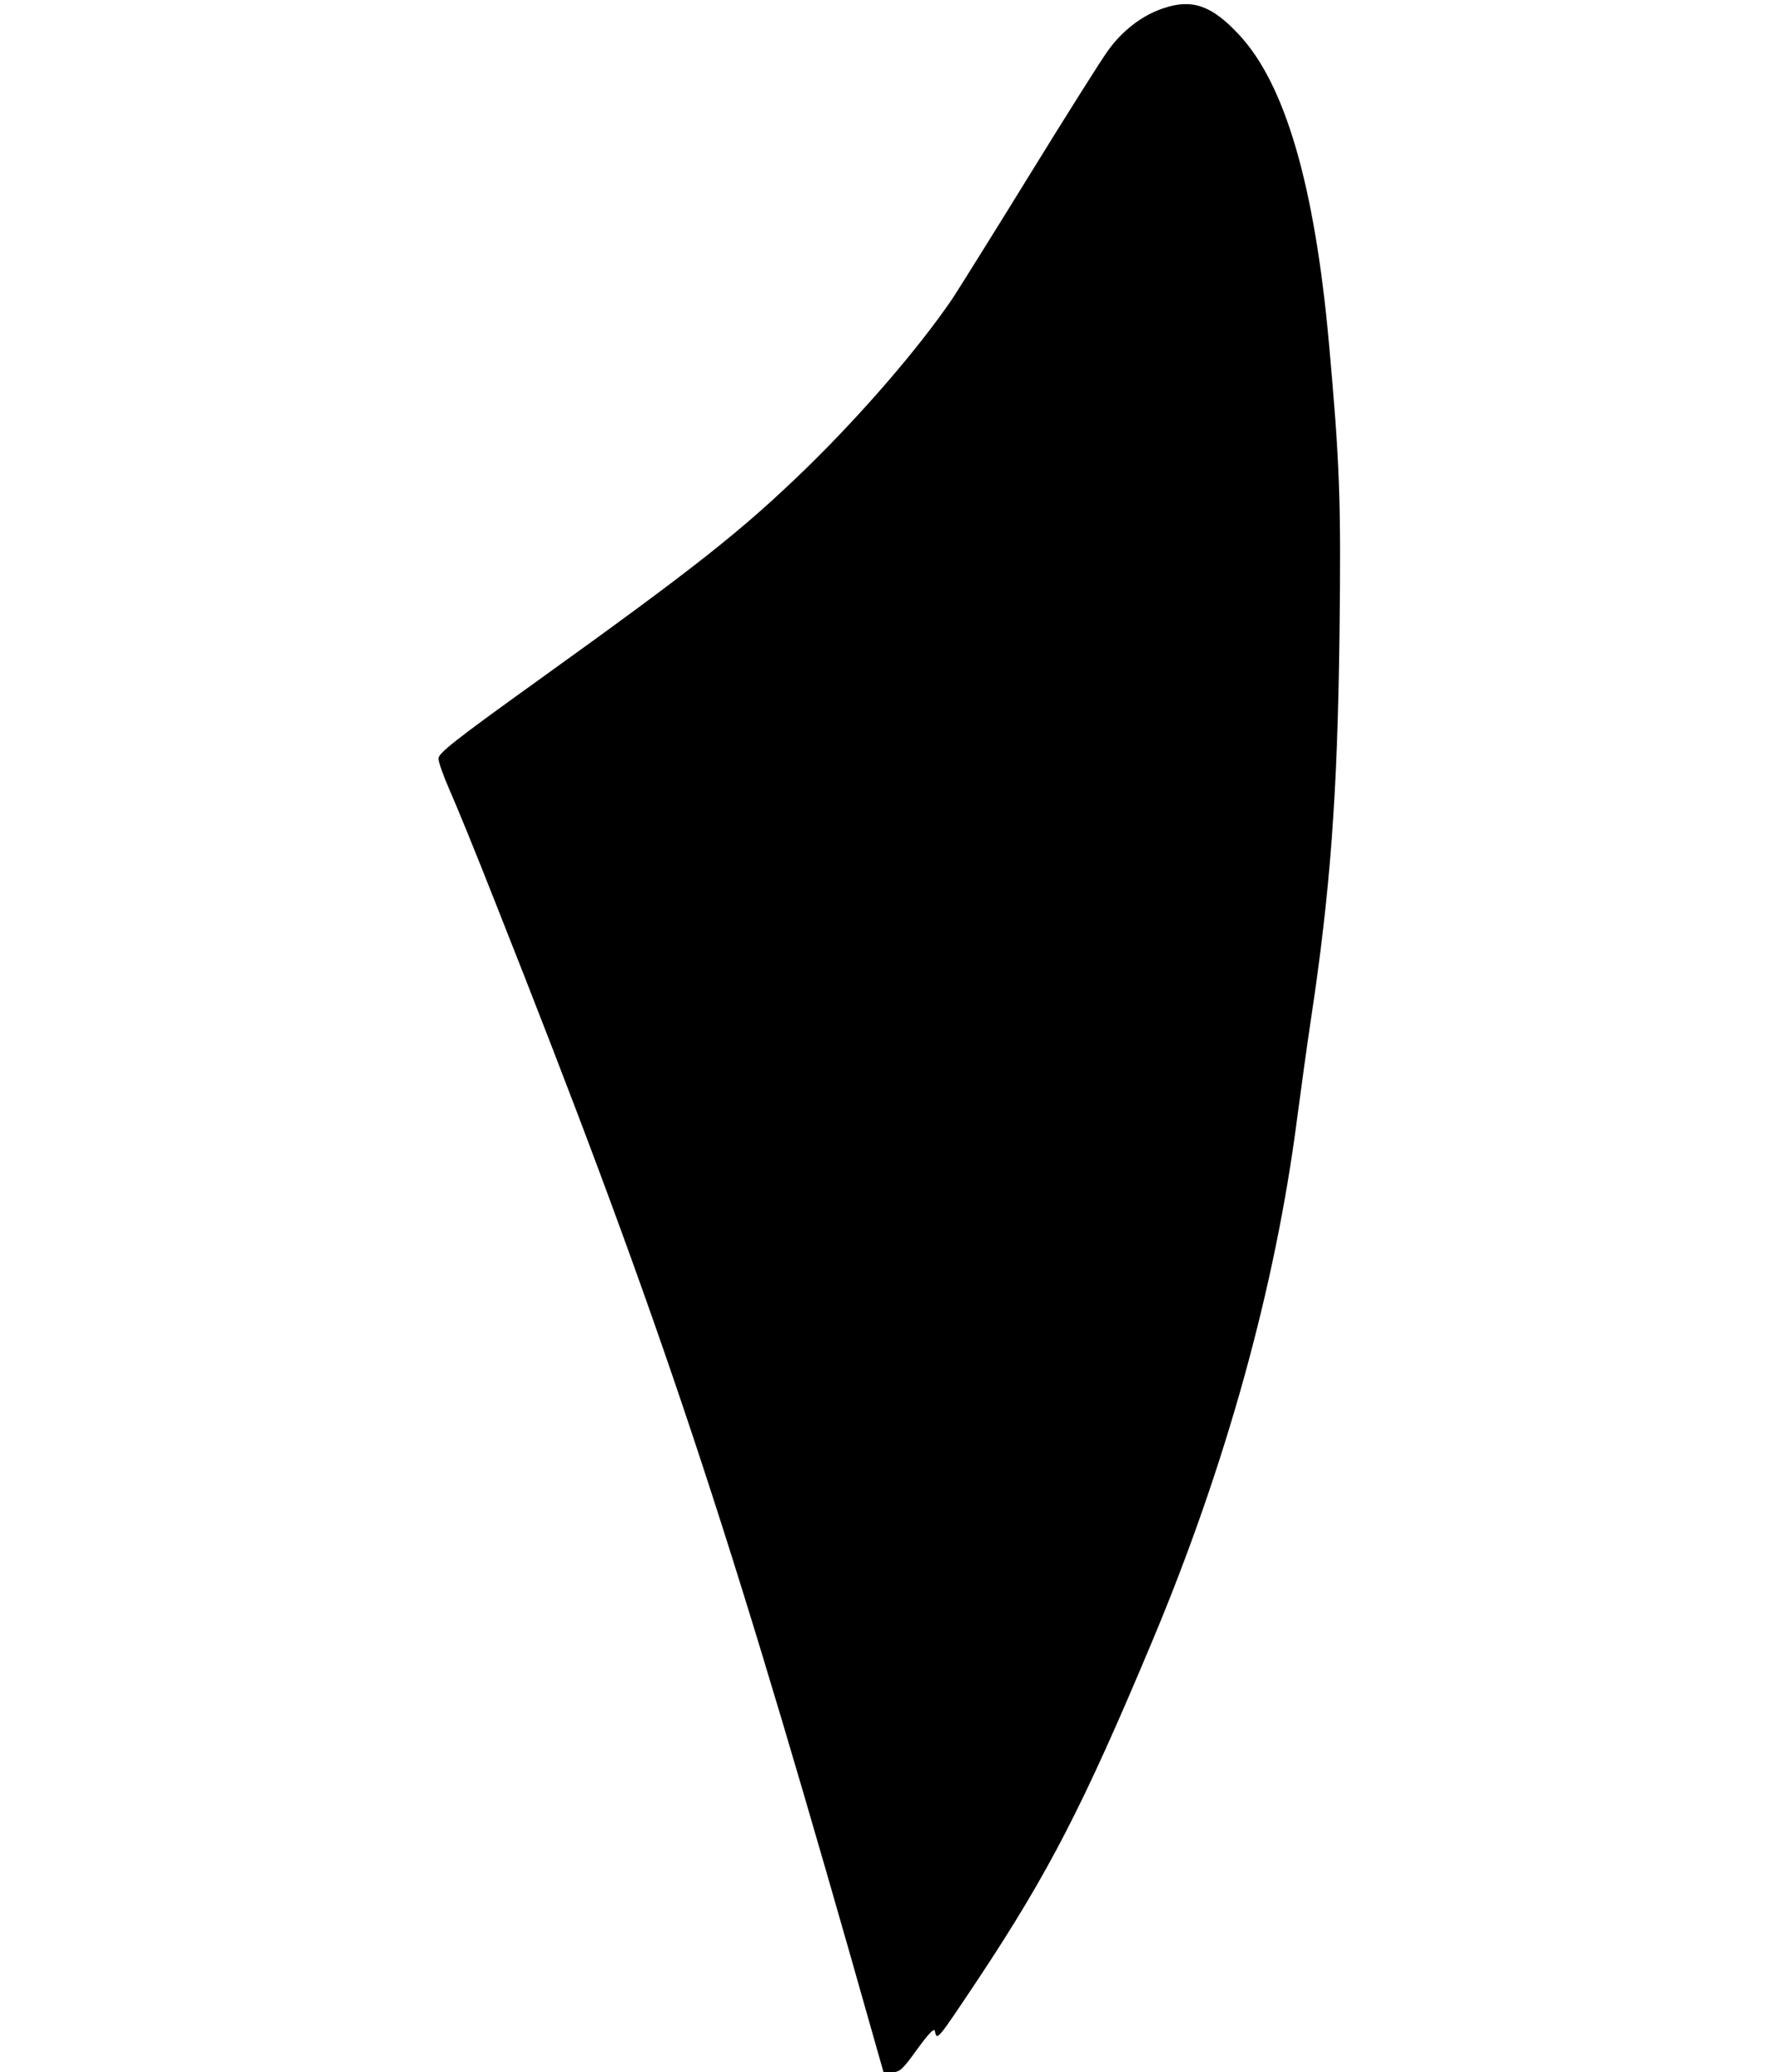 <?xml version="1.0" encoding="UTF-8" standalone="yes"?>
<svg version="1.0" xmlns="http://www.w3.org/2000/svg" width="100%" height="100mm" viewBox="0 0 324 742" preserveAspectRatio="xMidYMid meet">
  <g transform="translate(0,742) scale(0.1,-0.1)" fill="#000000" stroke="none">
    <path d="M2608 7391 c-77 -25 -150 -81 -202 -155 -24 -33 -150 -233 -280 -444
-130 -211 -254 -409 -275 -441 -121 -178 -325 -414 -523 -607 -233 -226 -397
-355 -965 -763 -294 -211 -353 -258 -353 -277 0 -13 18 -63 39 -111 22 -49 97
-232 166 -408 562 -1418 803 -2132 1266 -3752 l123 -433 31 0 c27 0 38 10 90
83 41 56 61 77 63 64 7 -36 8 -34 156 188 252 380 377 623 621 1205 265 631
442 1270 520 1873 14 106 36 265 49 352 70 461 96 811 103 1379 6 488 1 617
-38 1050 -51 563 -157 927 -323 1103 -96 103 -166 128 -268 94z"/>
  </g>
</svg>